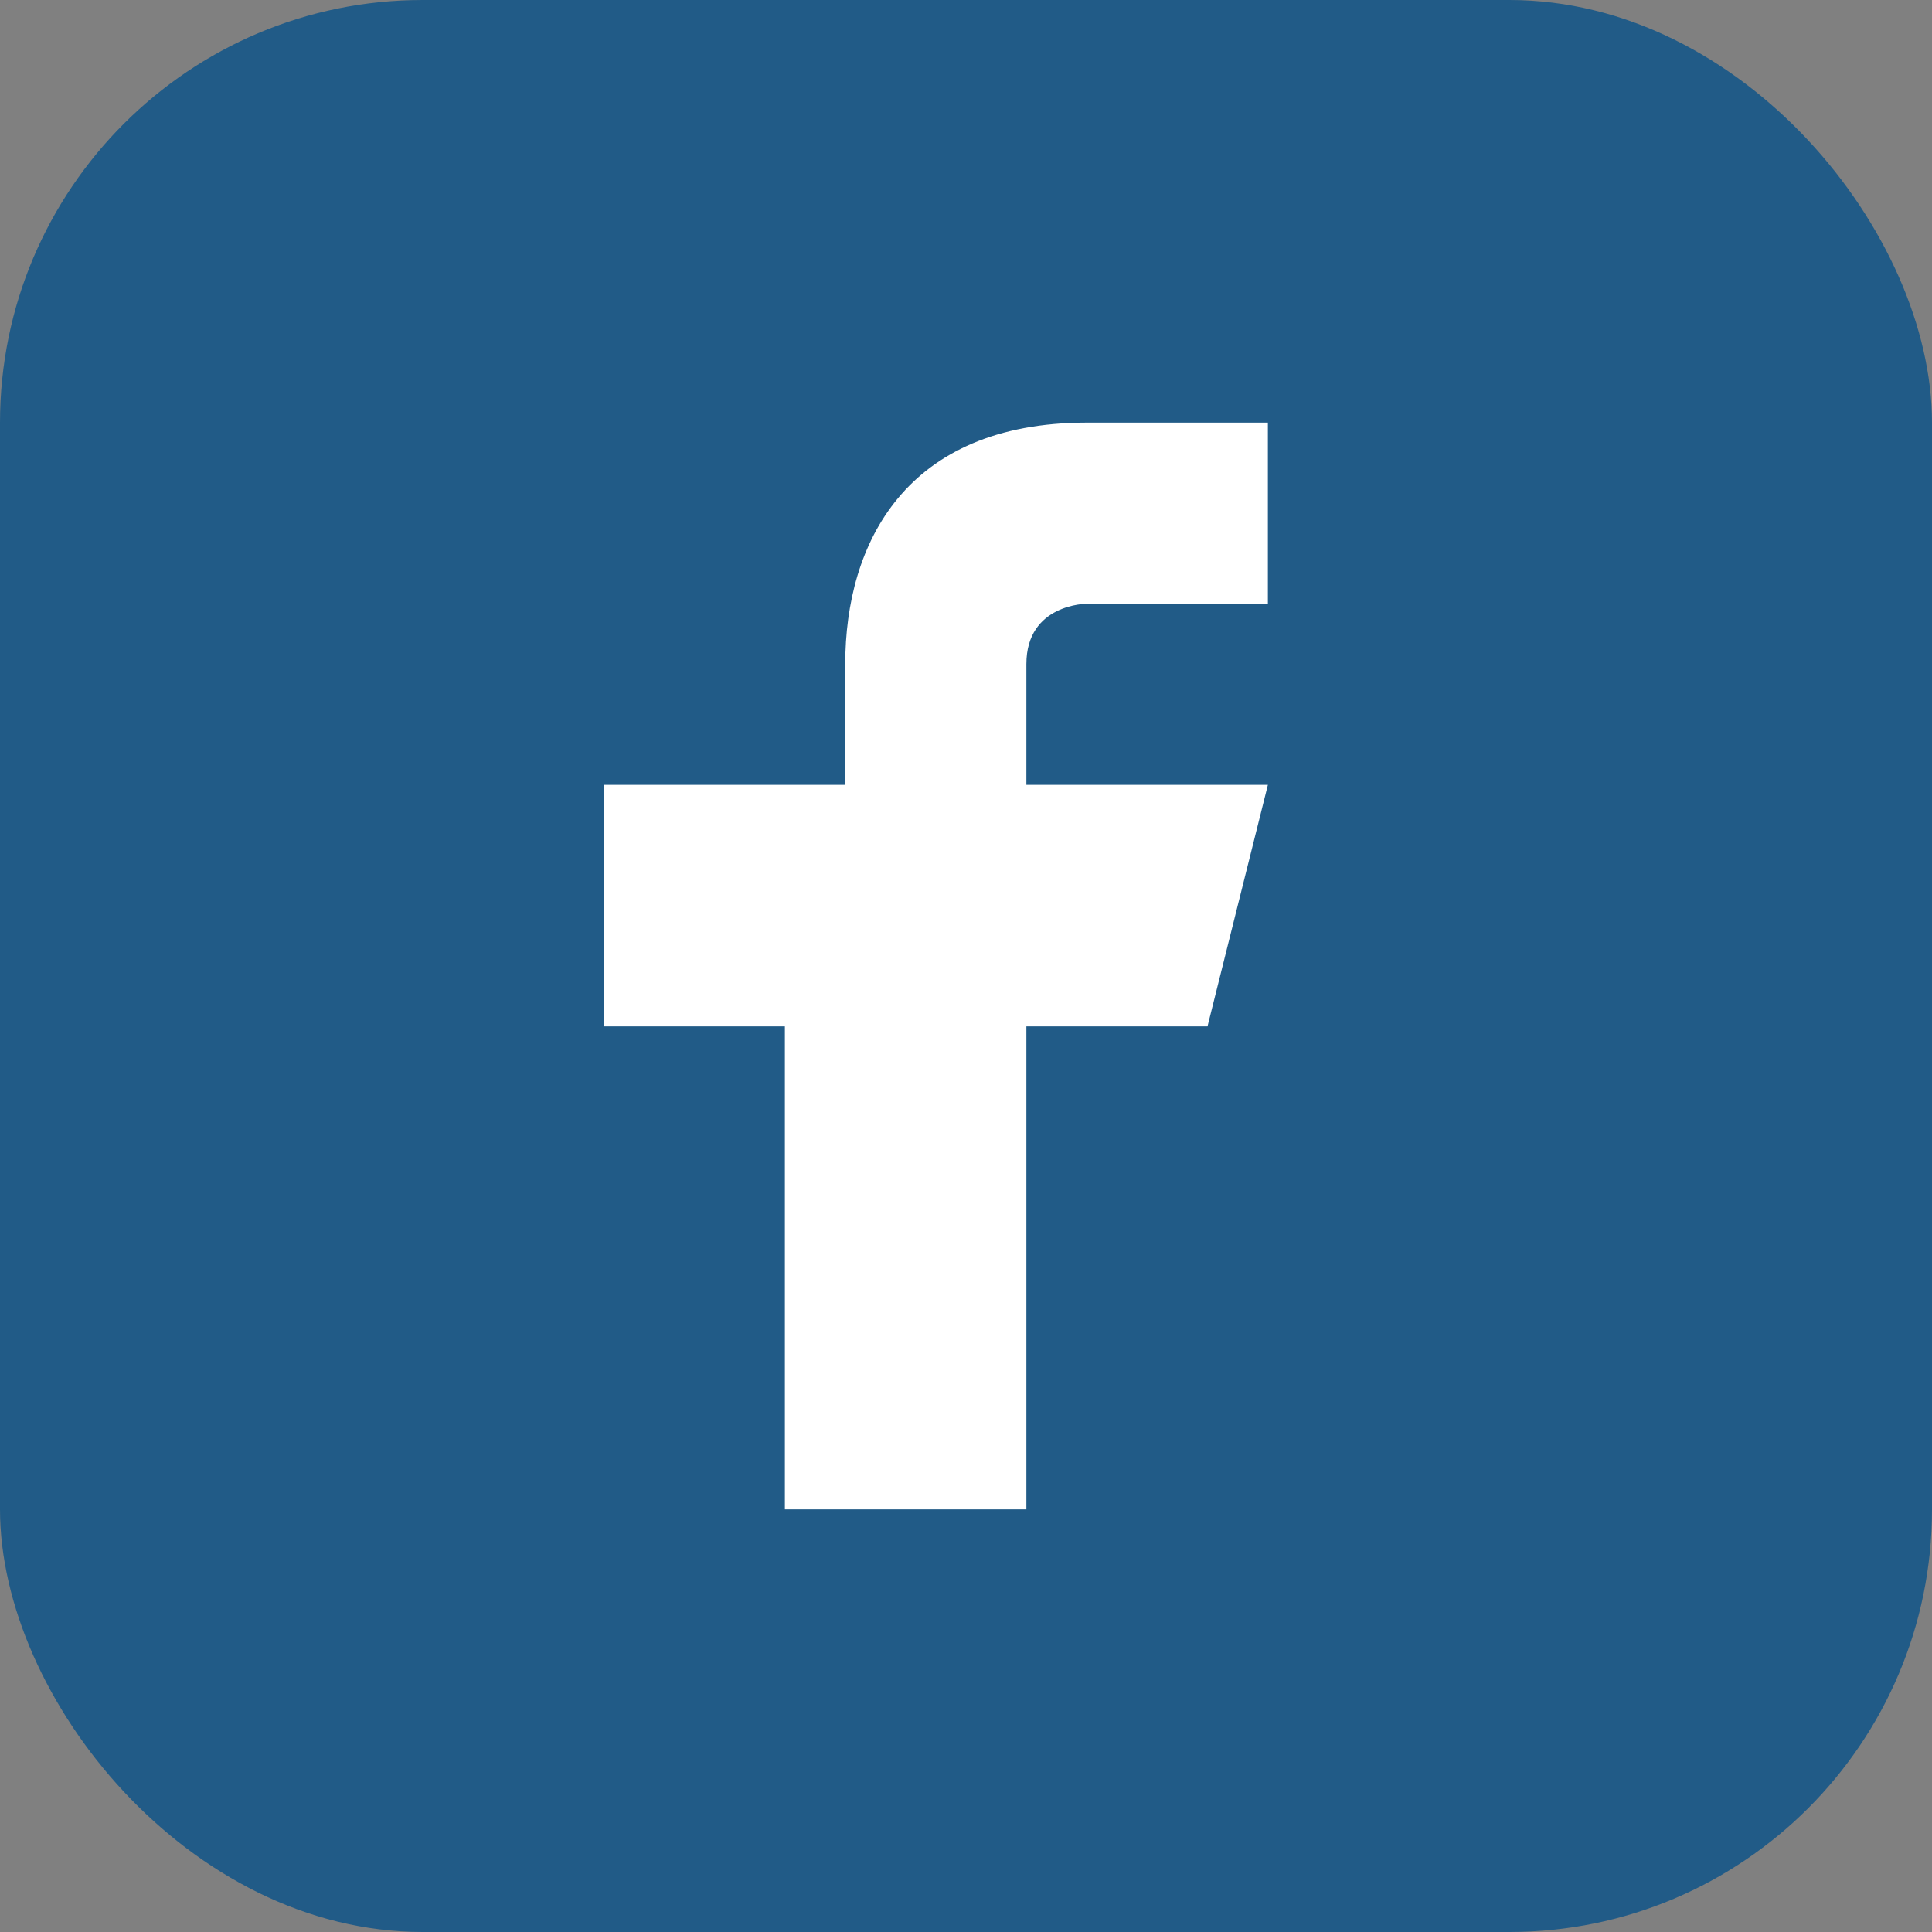 <?xml version="1.0" encoding="UTF-8"?>
<svg xmlns="http://www.w3.org/2000/svg" width="32" height="32" viewBox="0 0 32 32"><rect x="0" y="0" width="32" height="32" fill="#808080" stroke="none"/><rect width="32" height="32" rx="7" fill="#215B87"/><path d="M17 25v-8h3l1-4h-4v-2c0-1 1-1 1-1h3V7h-3c-3 0-4 2-4 4v2H10v4h3v8z" fill="#fff"/></svg>